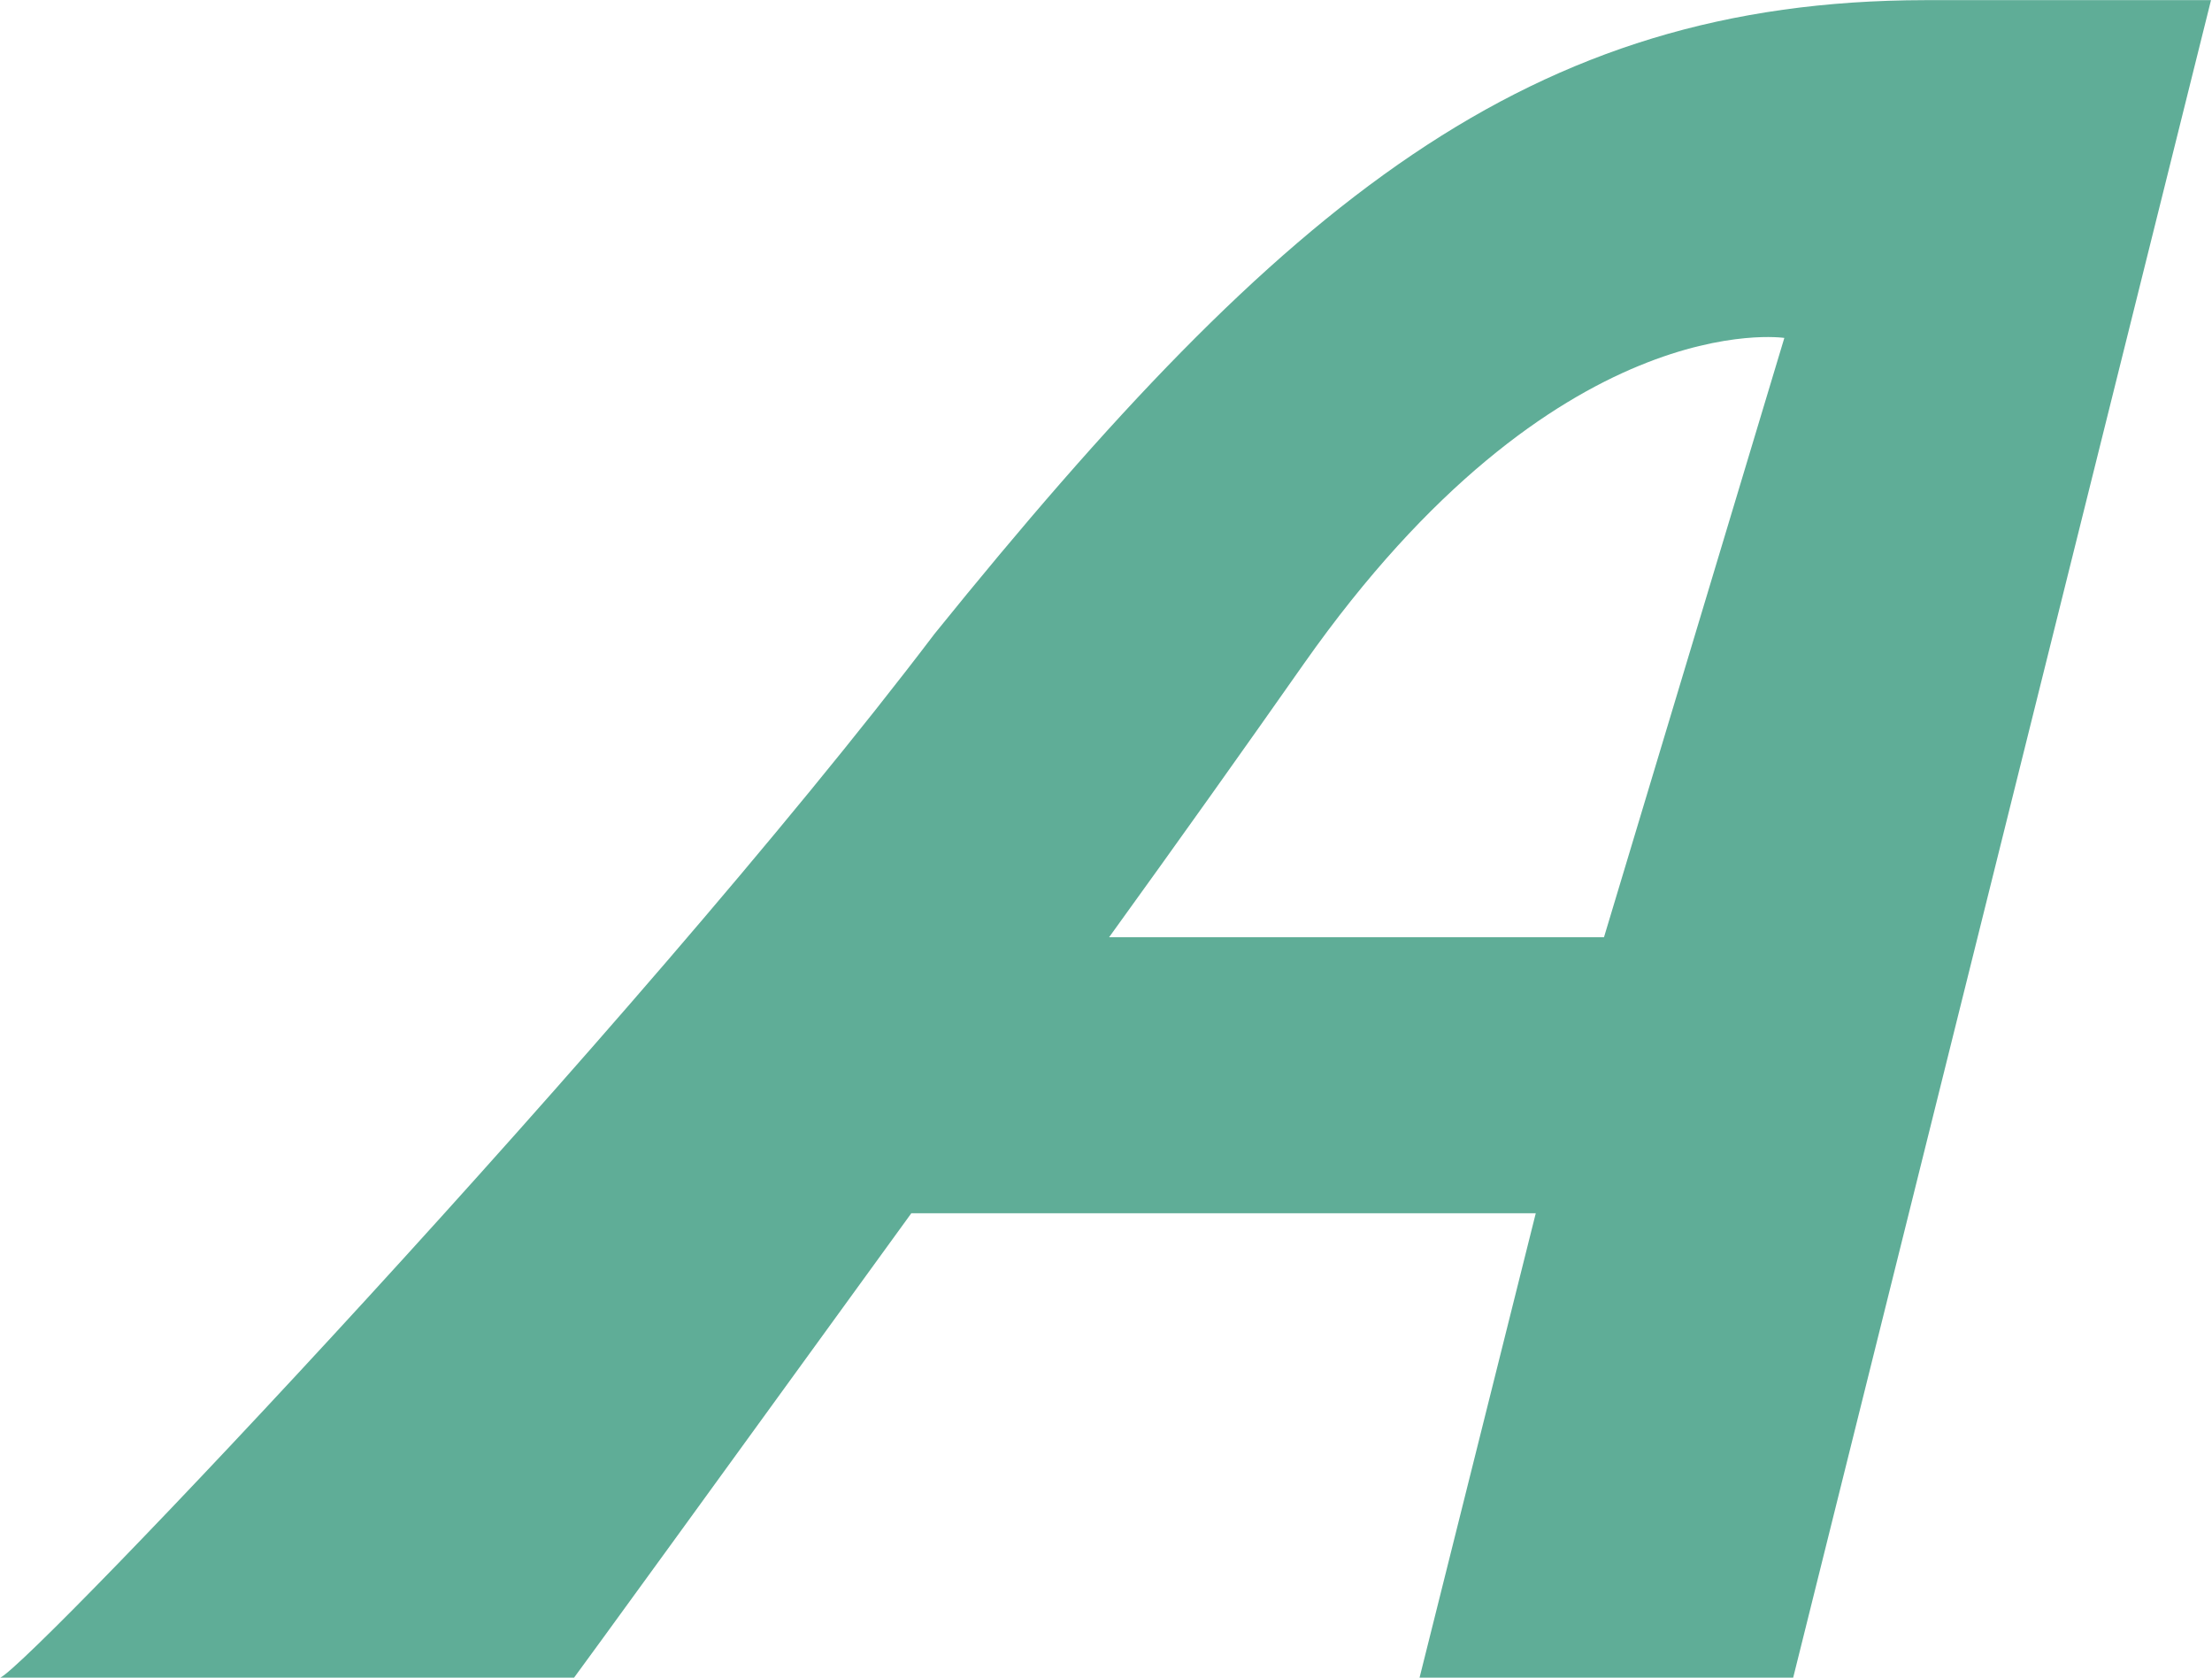 <svg version="1.2" xmlns="http://www.w3.org/2000/svg" viewBox="0 0 1576 1195" width="1576" height="1195">
	<title>ARCB_BIG copy-svg</title>
	<style>
		.s0 { fill: #5fad97 } 
	</style>
	<path id="Layer" fill-rule="evenodd" class="s0" d="m1371.5 0.1h203.8l-297.7 1194.9h-266.2l82.8-330.8h-444.9c-128.9 177.8-239.5 330-240.3 330.8h-408.8c23.7-11.2 452.8-463 665.7-743.6 249.5-308.8 423.3-450.9 705.6-451.3zm-100.2 240.6c0 0-161.7-24.5-342.2 231.9-40.3 57.4-88.1 124.7-138.9 195h352.6z"/>
</svg>